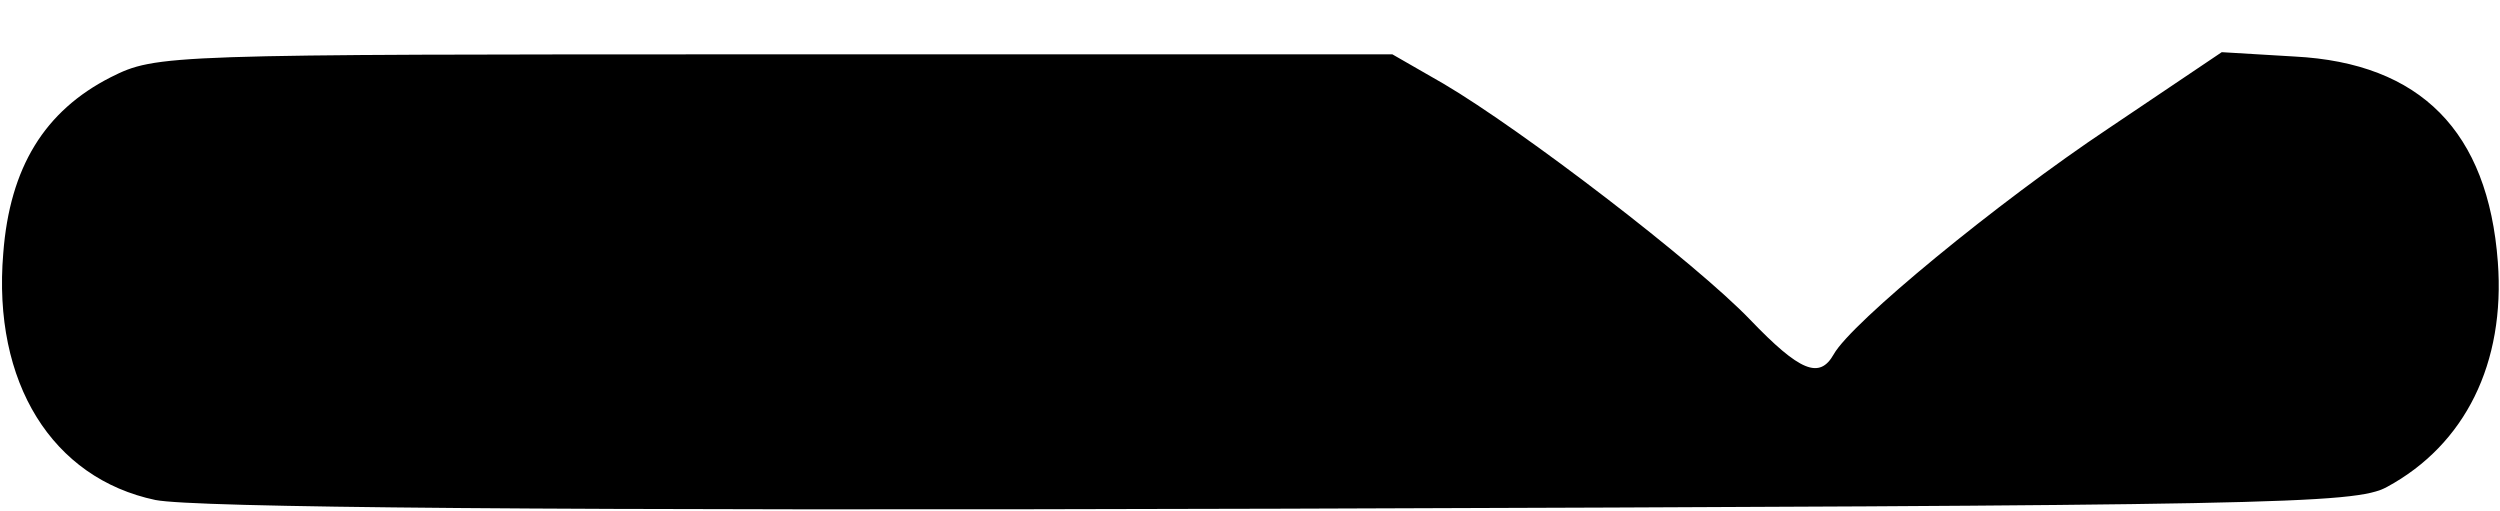 <?xml version="1.0" standalone="no"?>
<!DOCTYPE svg PUBLIC "-//W3C//DTD SVG 20010904//EN"
 "http://www.w3.org/TR/2001/REC-SVG-20010904/DTD/svg10.dtd">
<svg version="1.0" xmlns="http://www.w3.org/2000/svg"
 width="230pt" height="47pt" viewBox="0 0 230 47"
 preserveAspectRatio="xMidYMid meet">

<g transform="translate(0,47) scale(0.1,-0.1)"
fill="#000000" stroke="none">
<path d="M102 399 c-61 -31 -93 -83 -99 -162 -10 -119 45 -207 140 -227 36 -7
360 -10 1037 -8 908 3 987 4 1016 20 72 39 109 114 102 207 -9 120 -71 183
-187 189 l-67 4 -104 -70 c-102 -68 -237 -179 -253 -208 -13 -23 -31 -16 -77
32 -50 52 -209 174 -282 217 l-47 27 -568 0 c-561 0 -569 0 -611 -21z"/>
</g>
</svg>
